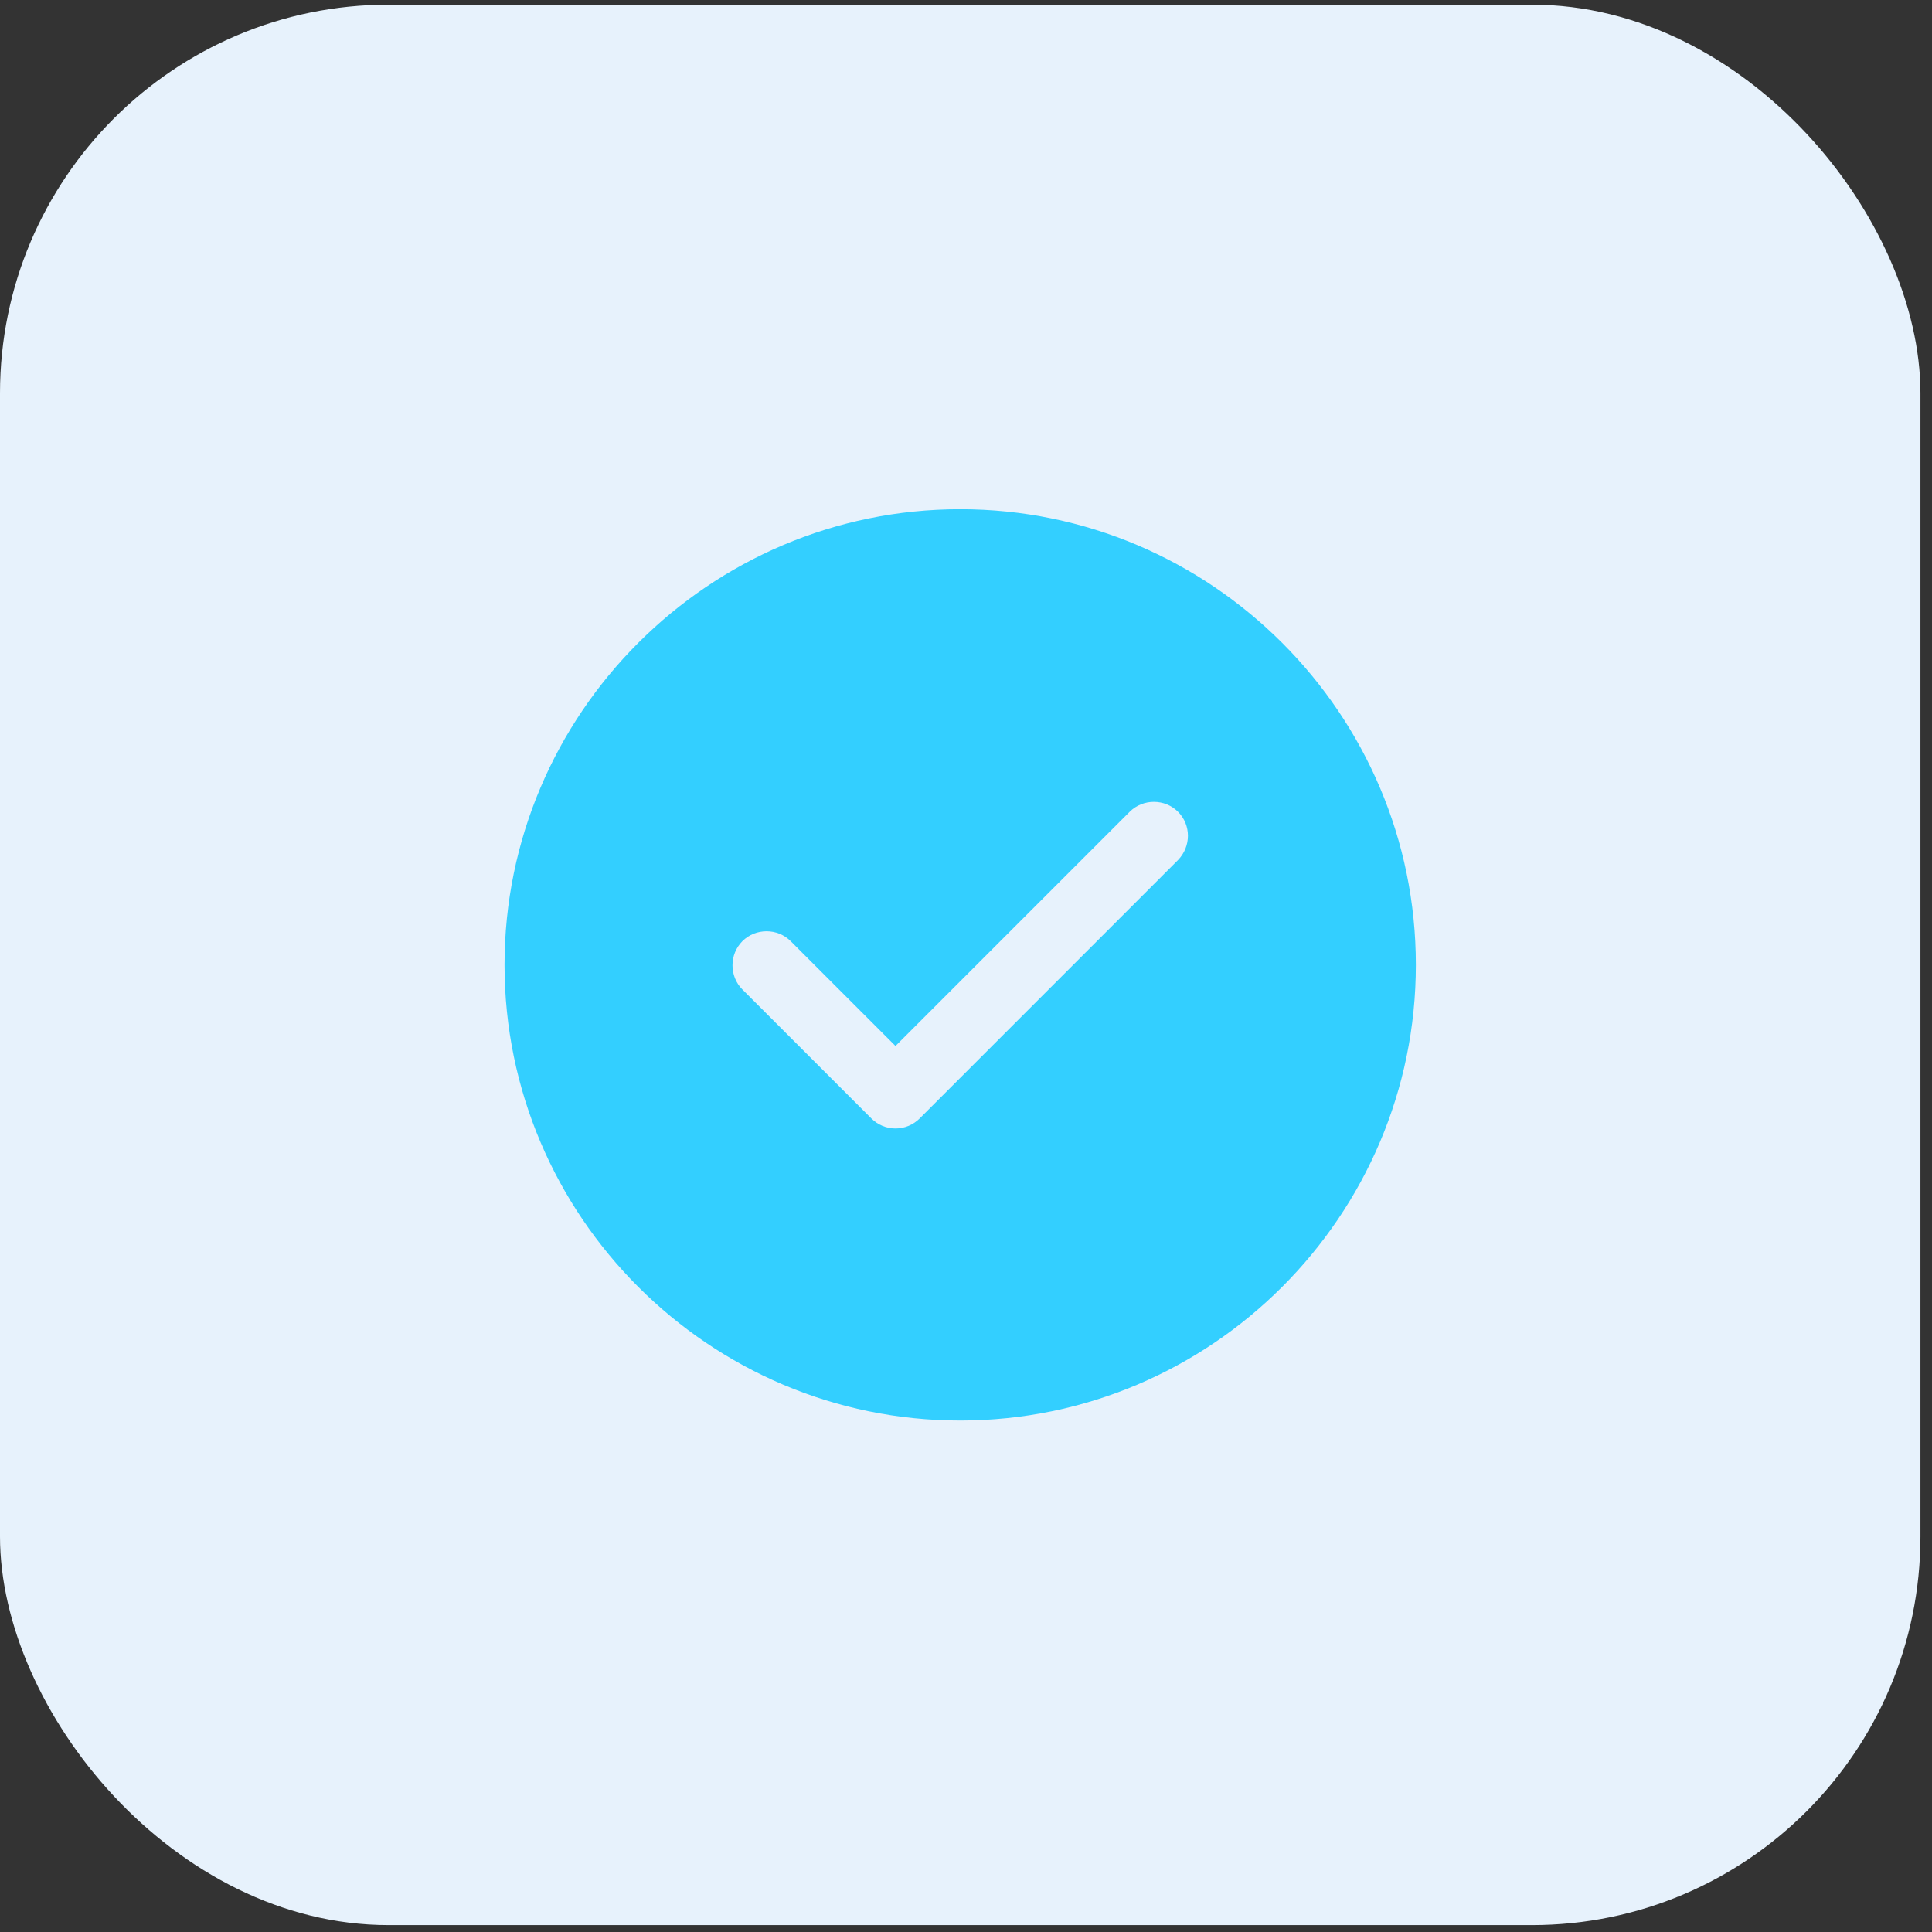 <svg width="53" height="53" viewBox="0 0 53 53" fill="none" xmlns="http://www.w3.org/2000/svg">
<rect x="0" y="0" width="53" height="53" fill="#333333" stroke="none"/>
<rect y="0.128" width="52.683" height="52.683" rx="10.661" fill="#E7F2FC"/>
<path d="M26.341 13.969C19.454 13.969 13.841 19.582 13.841 26.469C13.841 33.357 19.454 38.969 26.341 38.969C33.229 38.969 38.841 33.357 38.841 26.469C38.841 19.582 33.229 13.969 26.341 13.969ZM32.316 23.594L25.229 30.682C25.054 30.857 24.816 30.957 24.566 30.957C24.316 30.957 24.079 30.857 23.904 30.682L20.366 27.144C20.004 26.782 20.004 26.182 20.366 25.819C20.729 25.457 21.329 25.457 21.691 25.819L24.566 28.694L30.991 22.269C31.354 21.907 31.954 21.907 32.316 22.269C32.679 22.632 32.679 23.219 32.316 23.594Z" fill="#33CFFF"/>
</svg>
